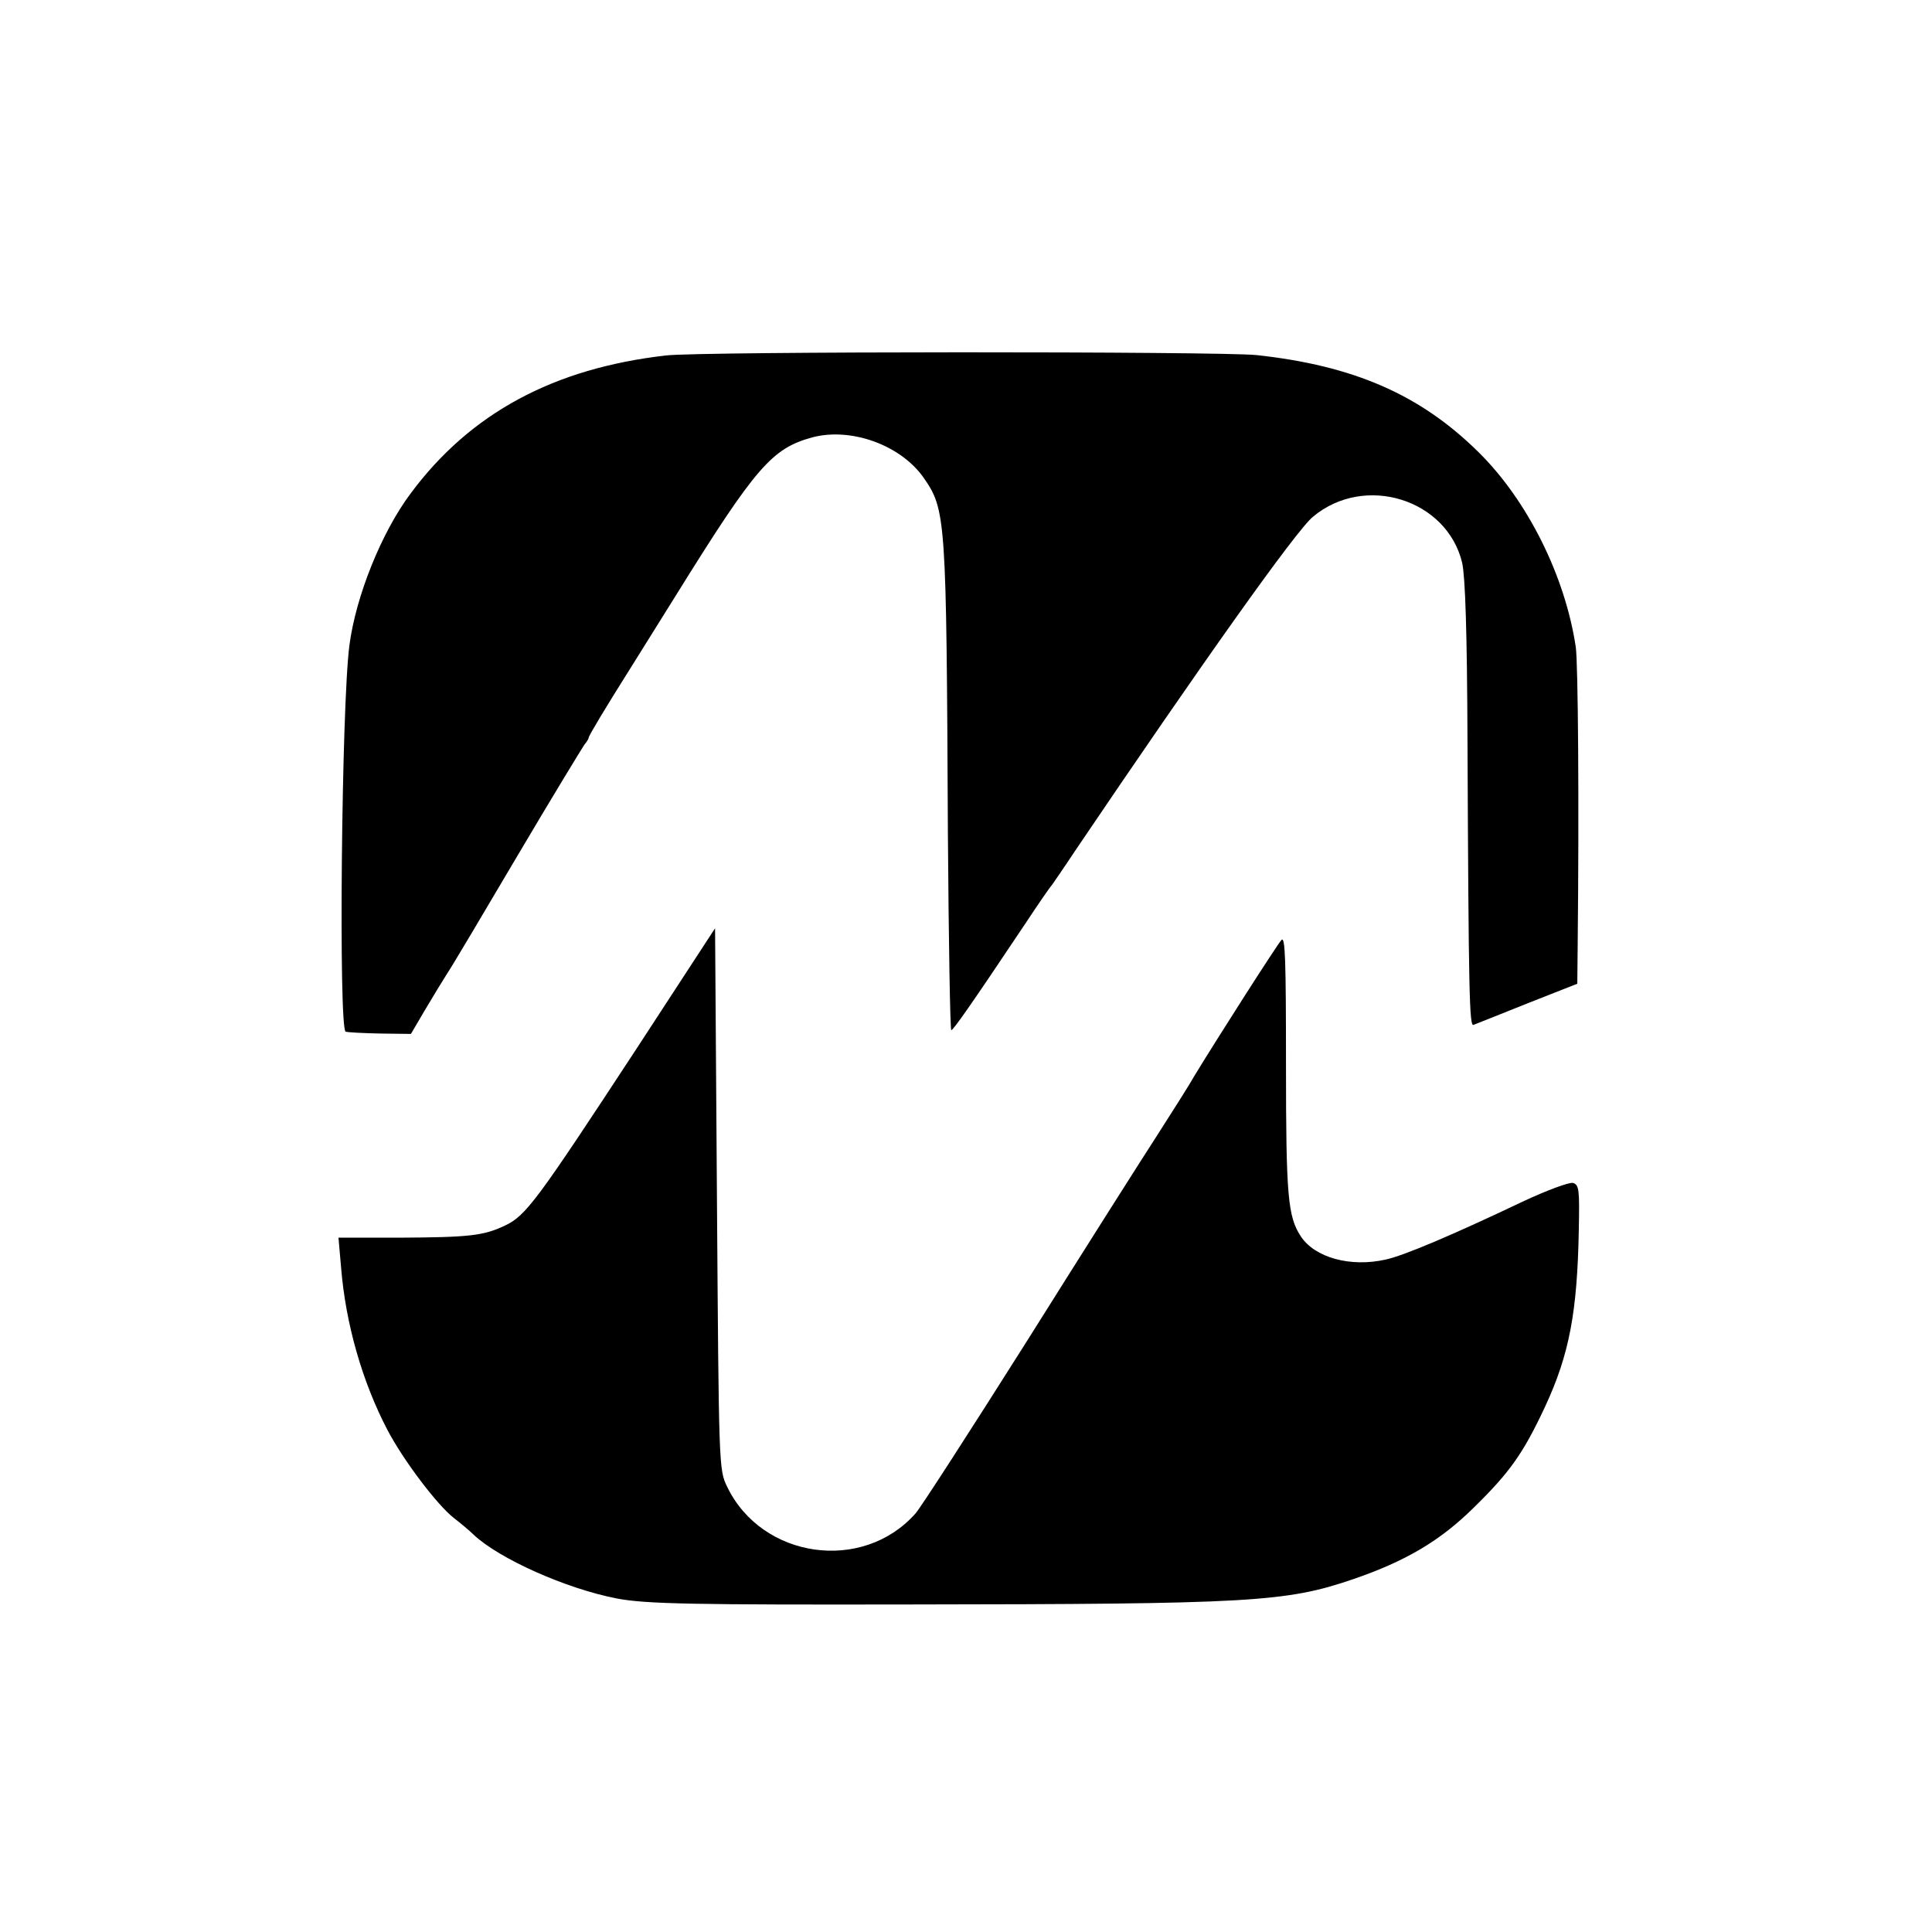 <?xml version="1.0" standalone="no"?>
<!DOCTYPE svg PUBLIC "-//W3C//DTD SVG 20010904//EN"
 "http://www.w3.org/TR/2001/REC-SVG-20010904/DTD/svg10.dtd">
<svg version="1.0" xmlns="http://www.w3.org/2000/svg"
 width="512pt" height="512pt" viewBox="0 0 512 512"
 preserveAspectRatio="xMidYMid meet">
<g transform="translate(0,512) scale(0.1,-0.1)"
fill="#000000" stroke="none">
<path d="M1765 4178 c-298 -34 -519 -153 -677 -366 -77 -103 -145 -272 -162
-402 -21 -158 -29 -1017 -10 -1024 6 -2 47 -4 92 -5 l81 -1 37 63 c20 34 47
78 59 97 13 19 97 161 188 315 91 154 171 285 176 292 6 7 11 15 11 18 0 5 47
83 105 175 12 19 70 112 128 205 210 338 253 387 360 416 102 27 233 -20 294
-106 60 -86 61 -104 65 -942 2 -288 6 -523 9 -523 5 0 47 59 198 285 33 50 64
95 69 100 4 6 32 46 61 90 334 494 587 851 631 886 137 114 355 46 395 -123 8
-38 13 -180 14 -473 3 -673 5 -756 16 -751 6 2 70 28 143 57 l132 52 1 101 c4
379 1 749 -5 791 -28 188 -128 389 -258 517 -154 152 -330 229 -588 257 -99
10 -1474 10 -1565 -1z"/>
<path d="M1685 2338 c-261 -398 -291 -440 -347 -466 -57 -27 -94 -31 -282 -32
l-159 0 7 -80 c12 -148 56 -302 123 -430 42 -80 132 -199 176 -233 18 -14 41
-33 52 -44 68 -64 245 -143 379 -169 77 -15 208 -17 781 -16 899 1 993 6 1171
67 140 48 231 102 320 190 96 94 131 144 189 268 64 138 85 250 89 468 2 104
1 119 -15 124 -9 3 -69 -19 -135 -50 -187 -89 -315 -143 -362 -153 -93 -21
-188 5 -225 62 -34 52 -39 106 -39 454 0 278 -2 342 -12 331 -12 -13 -171
-262 -230 -359 -14 -25 -58 -94 -97 -155 -39 -60 -195 -306 -345 -545 -151
-239 -285 -447 -298 -461 -140 -158 -407 -120 -499 71 -22 45 -22 52 -27 762
l-5 718 -210 -322z"/>
</g>
</svg>
